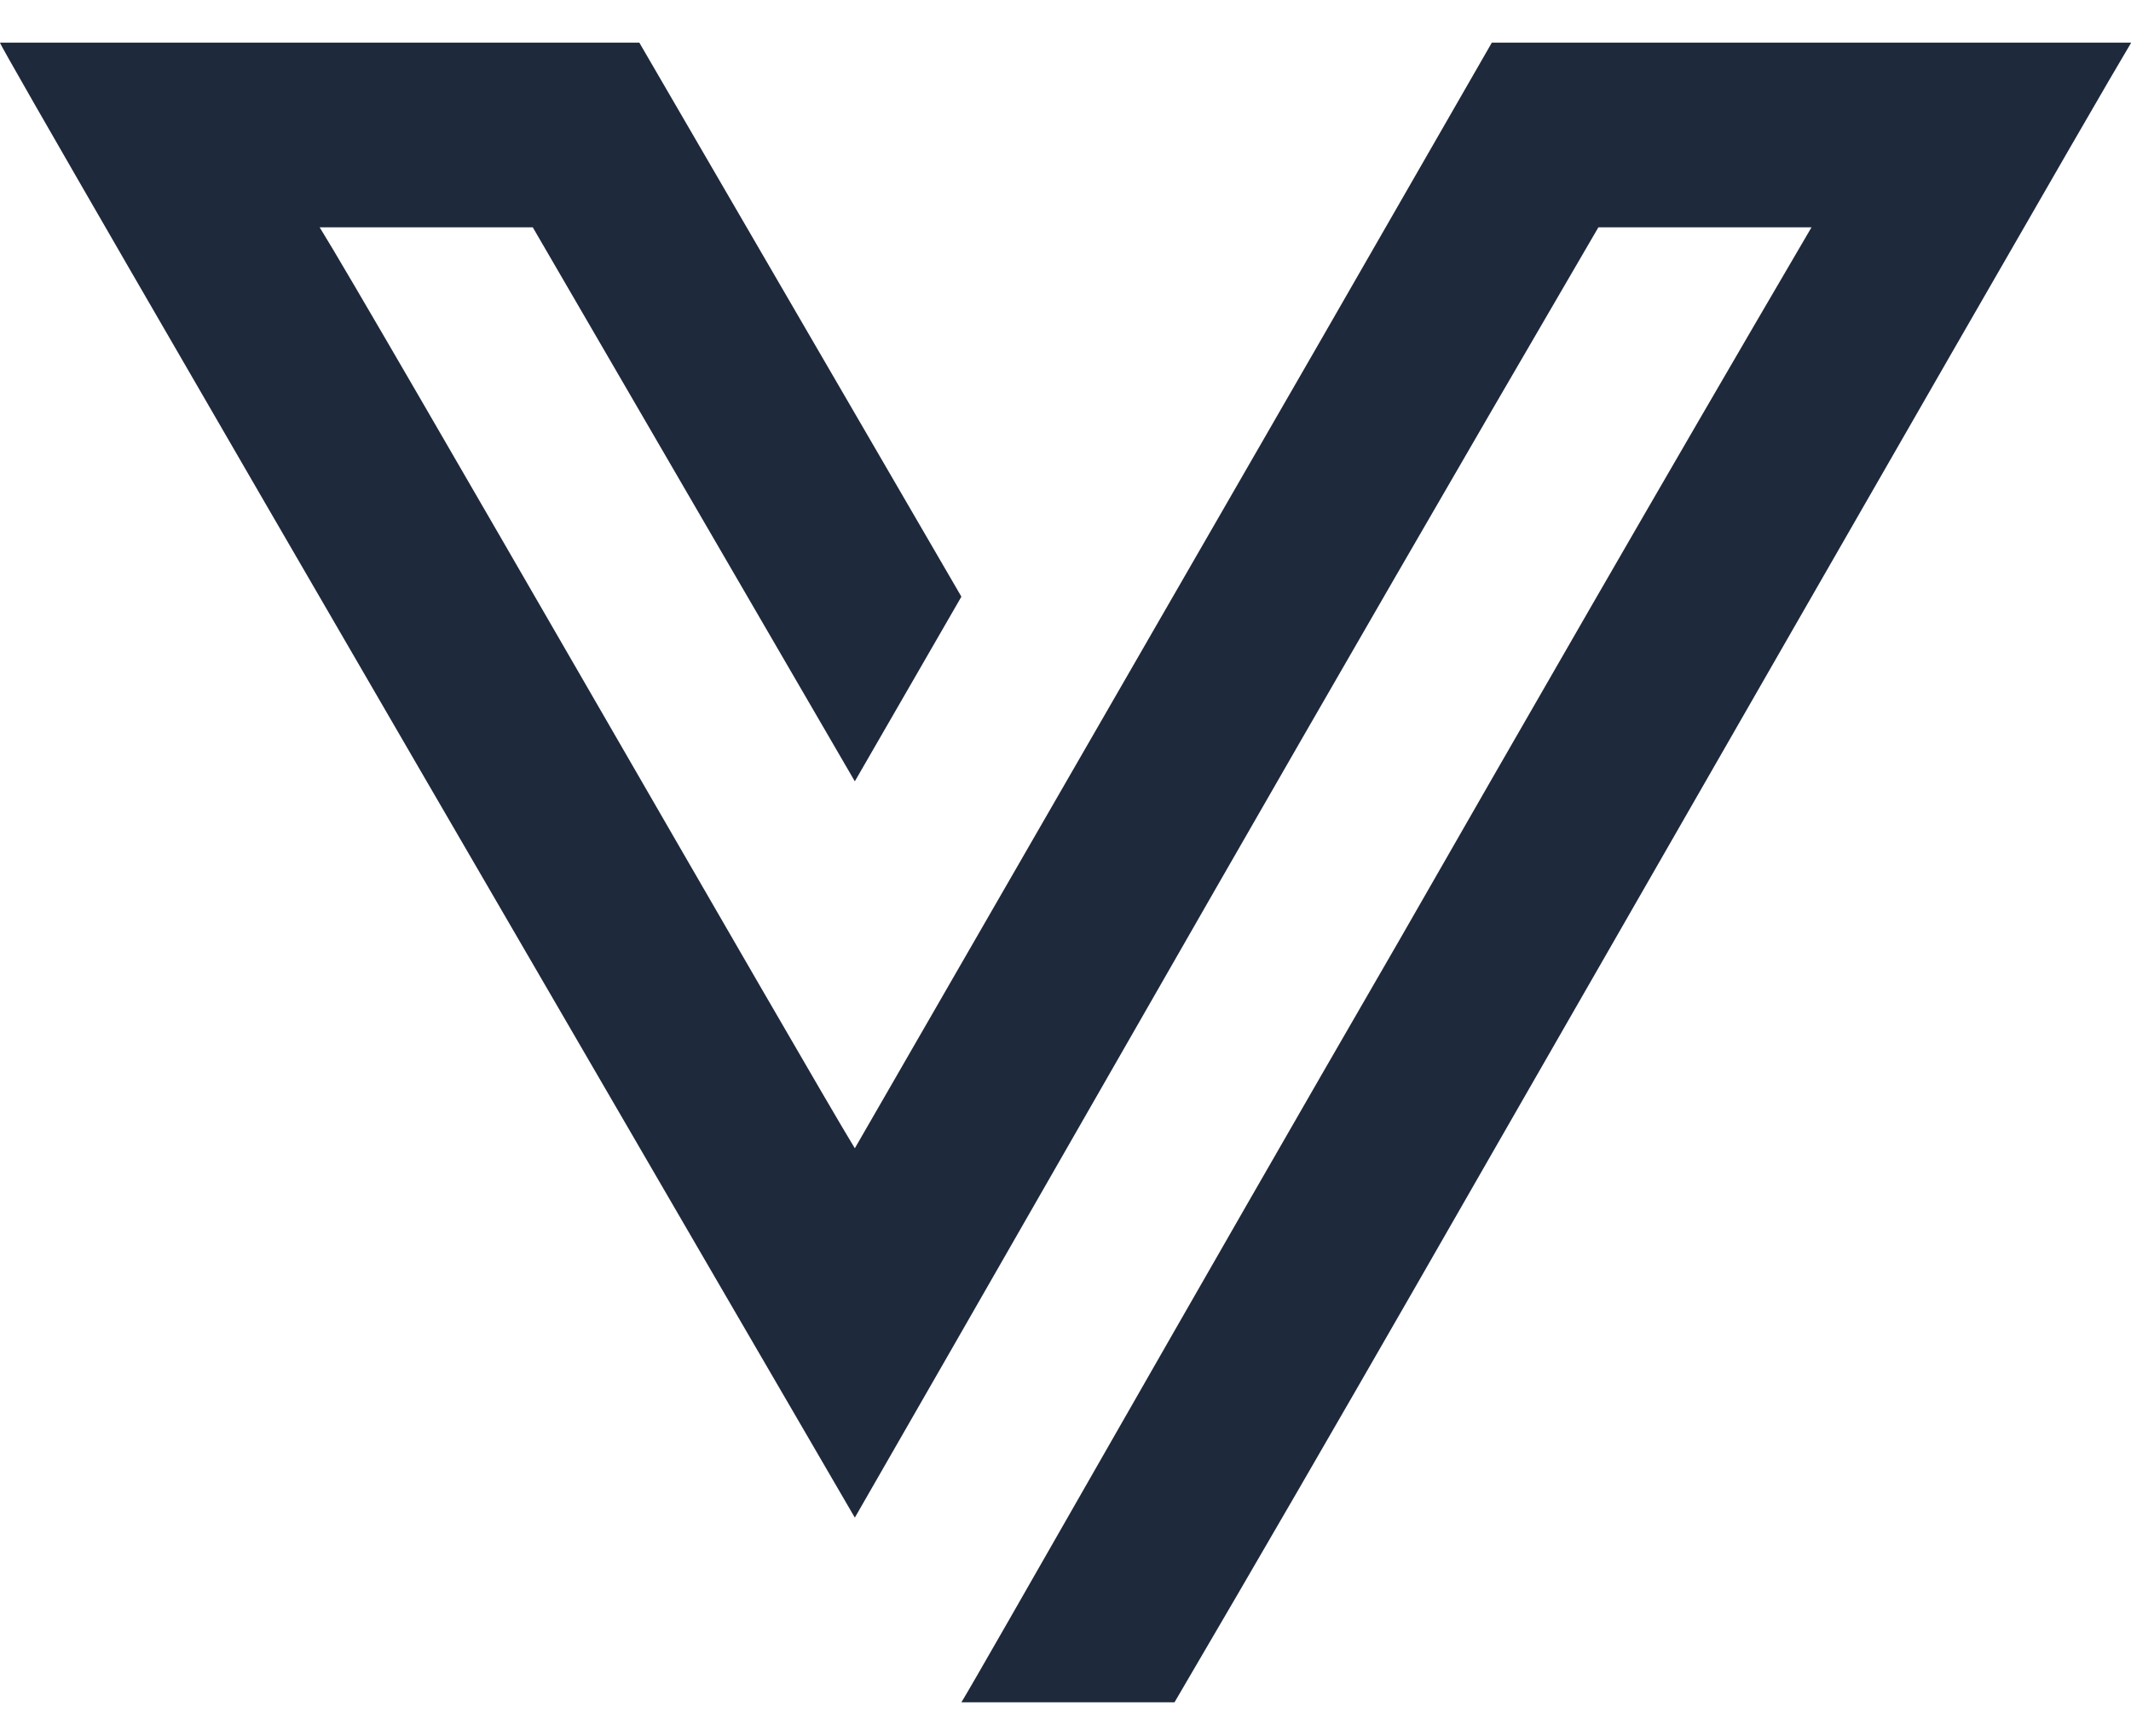 <svg
  xmlns="http://www.w3.org/2000/svg"
  xmlns:xlink="http://www.w3.org/1999/xlink"
  width="100"
  height="81.495"
  viewBox="0 0 100 81.495"
>
  <g
    featurekey="monogramFeature-0"
    transform="matrix(5.556,0,0,5.556,0,-31.222)"
    fill="#1E293B"
  >
    <path
      d="M12.6 5.98 l5.4 0 c-0.3 0.5 -2.32 4.02 -4.26 7.4 c-1.14 1.98 -2.4 4.2 -3.82 6.62 l-1.8 0 c0.16 -0.26 1.94 -3.4 3.7 -6.44 c1.02 -1.78 2.18 -3.8 3.48 -6.02 l-1.8 0 c-2.52 4.32 -3.98 6.9 -6.28 10.9 c-0.14 -0.24 -7.24 -12.44 -7.22 -12.46 l5.4 0 l2.72 4.68 l-0.9 1.56 l-2.72 -4.68 l-1.8 0 c0.4 0.64 4.14 7.16 4.52 7.78 l3.92 -6.8 z"
    />
  </g>
</svg>

